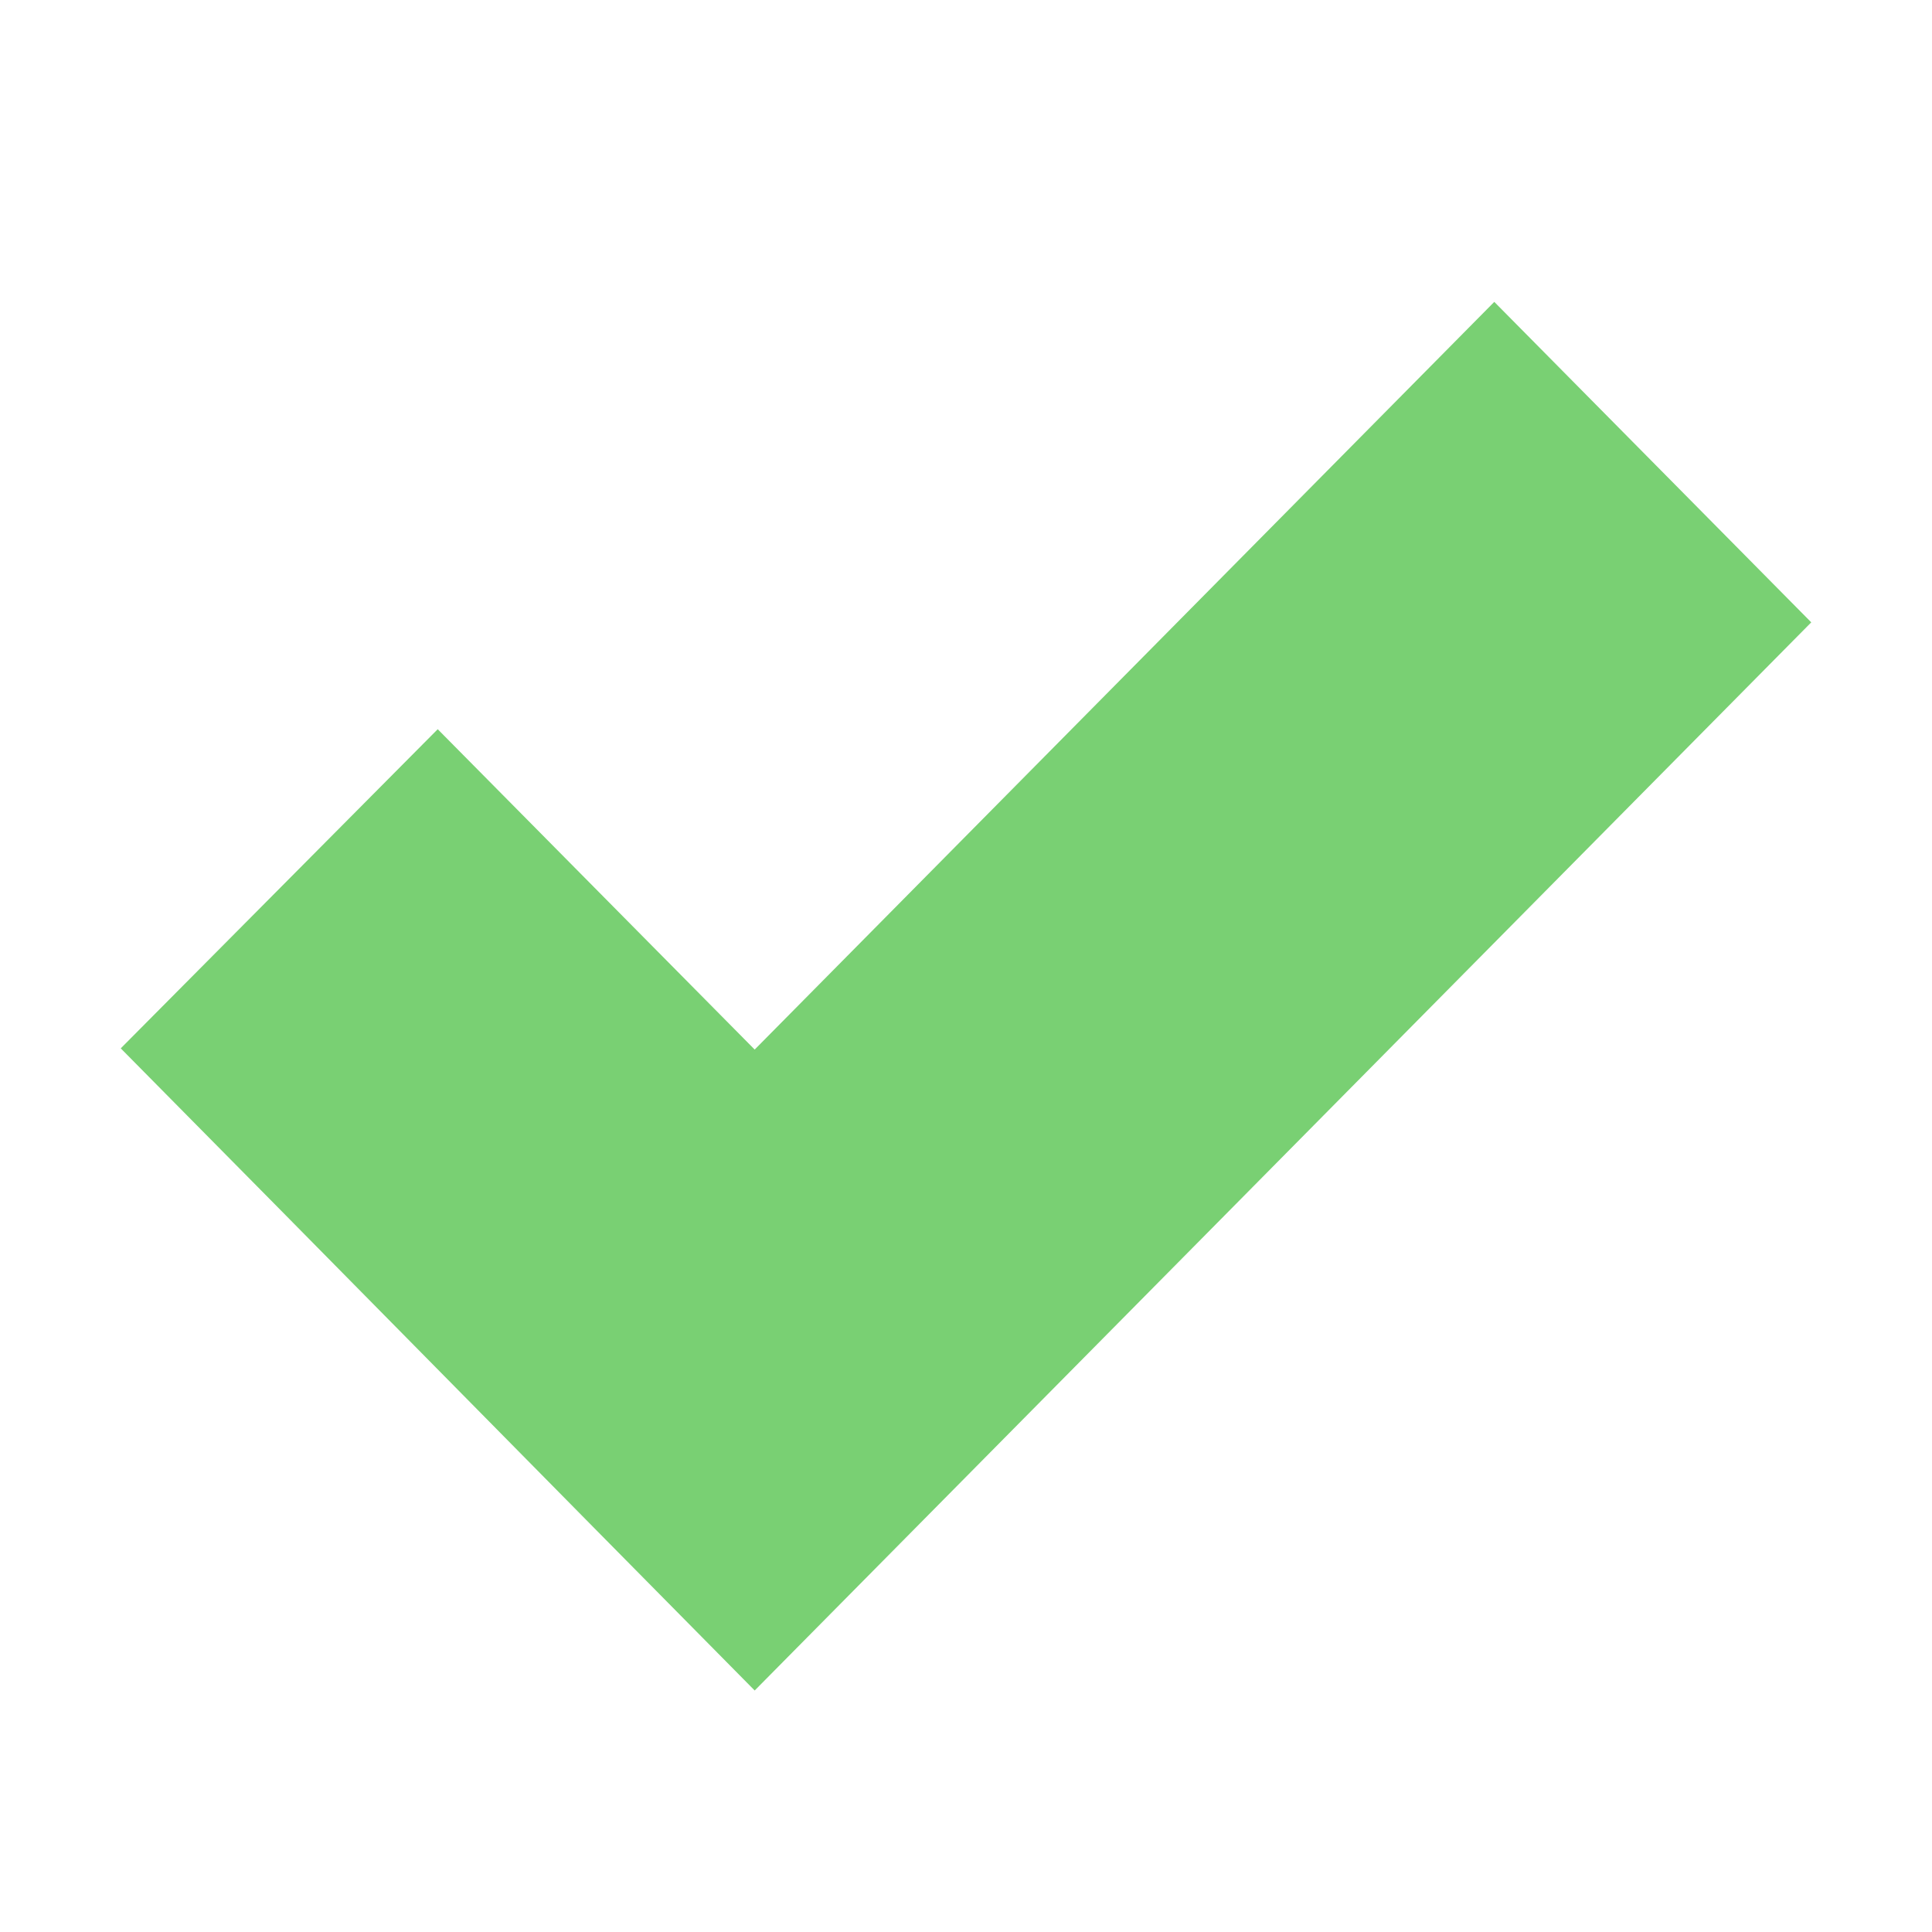 <svg xmlns="http://www.w3.org/2000/svg" viewBox="0 0 16 16">
 <path d="m 6.25 8.692 6.125 -6.192 2.625 2.654 -8.75 8.846 c -1.795 -1.815 -3.455 -3.504 -5.25 -5.318 l 2.625 -2.643" style="fill:#79d073;fill-opacity:1"/>
</svg>
